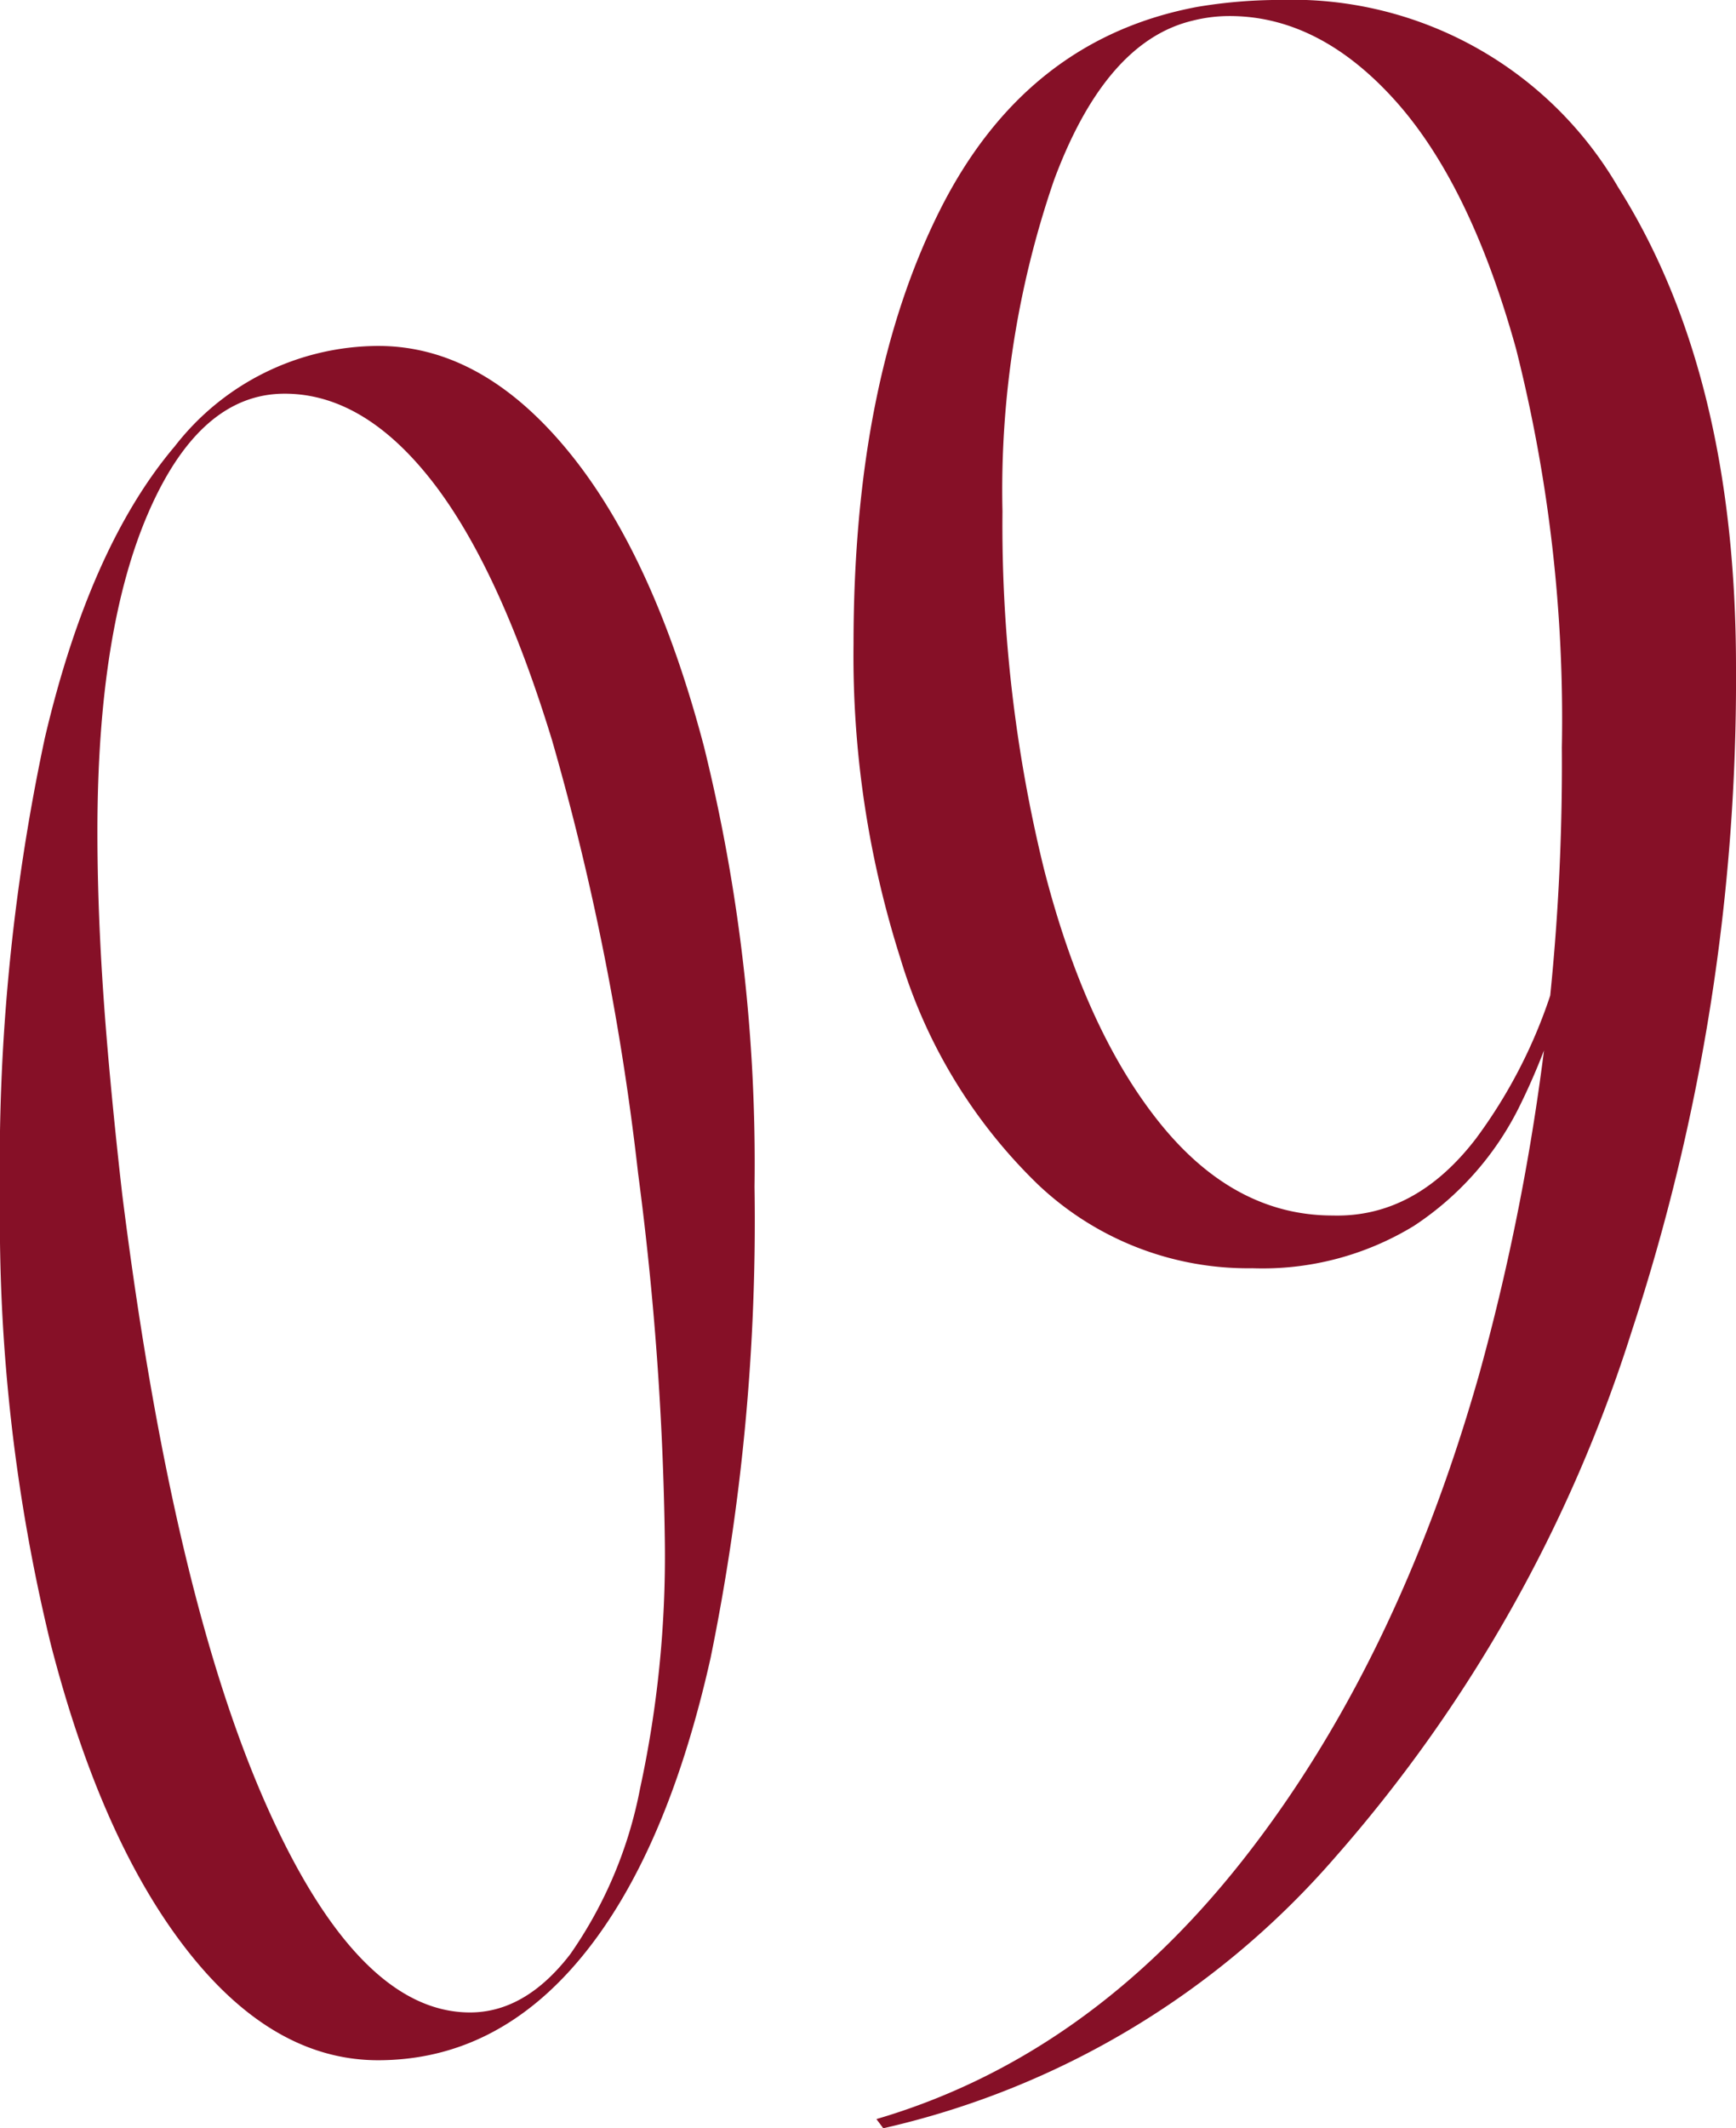 <svg xmlns="http://www.w3.org/2000/svg" width="88.75" height="108.75" viewBox="0 0 88.75 108.75">
  <path id="パス_219" data-name="パス 219" d="M20.508.977q-5.371,0-9.766-5.615T3.76-20.312A91.513,91.513,0,0,1,1.172-43.066,104.285,104.285,0,0,1,3.467-66.6q2.295-9.766,6.641-14.893a13.214,13.214,0,0,1,10.4-5.127q5.273,0,9.668,5.322t6.982,15.137a88.6,88.6,0,0,1,2.588,22.51A111.483,111.483,0,0,1,37.5-19.58Q35.254-9.57,30.908-4.3T20.508.977ZM25.2-1.465q2.832,0,5.127-2.979a21.982,21.982,0,0,0,3.564-8.447,56.046,56.046,0,0,0,1.27-12.6,158.711,158.711,0,0,0-1.367-18.848,134.353,134.353,0,0,0-4.395-22.119q-2.734-8.936-6.2-13.33T15.723-84.18q-4.3,0-6.934,6.006T6.152-61.816q0,2.734.146,5.664t.439,6.2q.293,3.271.684,6.689Q9.961-23.047,14.7-12.256T25.2-1.465ZM45.977,3.984Q56.758.82,64.668-9.2T76.8-34.1a116.865,116.865,0,0,0,4.219-31.992,77.029,77.029,0,0,0-2.344-20.391Q76.328-94.922,72.461-99.2t-8.437-4.277a7.705,7.705,0,0,0-1.875.234q-4.453,1.055-7.09,8.145a48.642,48.642,0,0,0-2.637,16.934,73.623,73.623,0,0,0,2.109,18.223q2.109,8.262,5.918,13.008T69.3-42.187q4.219.117,7.324-3.926a25.988,25.988,0,0,0,4.512-9.9,36.54,36.54,0,0,0,1.055-11.016l.7,3.281a56.085,56.085,0,0,1-1.055,6.914,33.888,33.888,0,0,1-3.047,9.2,15.546,15.546,0,0,1-5.332,5.977A14.866,14.866,0,0,1,65.2-39.492,15.606,15.606,0,0,1,54.238-43.77a26.792,26.792,0,0,1-7.031-11.543,50.914,50.914,0,0,1-2.4-16.055q0-13.359,4.395-22.148t13.184-10.43A25.62,25.62,0,0,1,66.6-104.3a19.28,19.28,0,0,1,17.285,9.551Q89.922-85.2,89.922-70.2A106.586,106.586,0,0,1,84.59-36.27,74.813,74.813,0,0,1,69.414-9.375,43.243,43.243,0,0,1,46.328,4.453Z" transform="translate(-1.172 104.297)" fill="#861027"/>
</svg>
